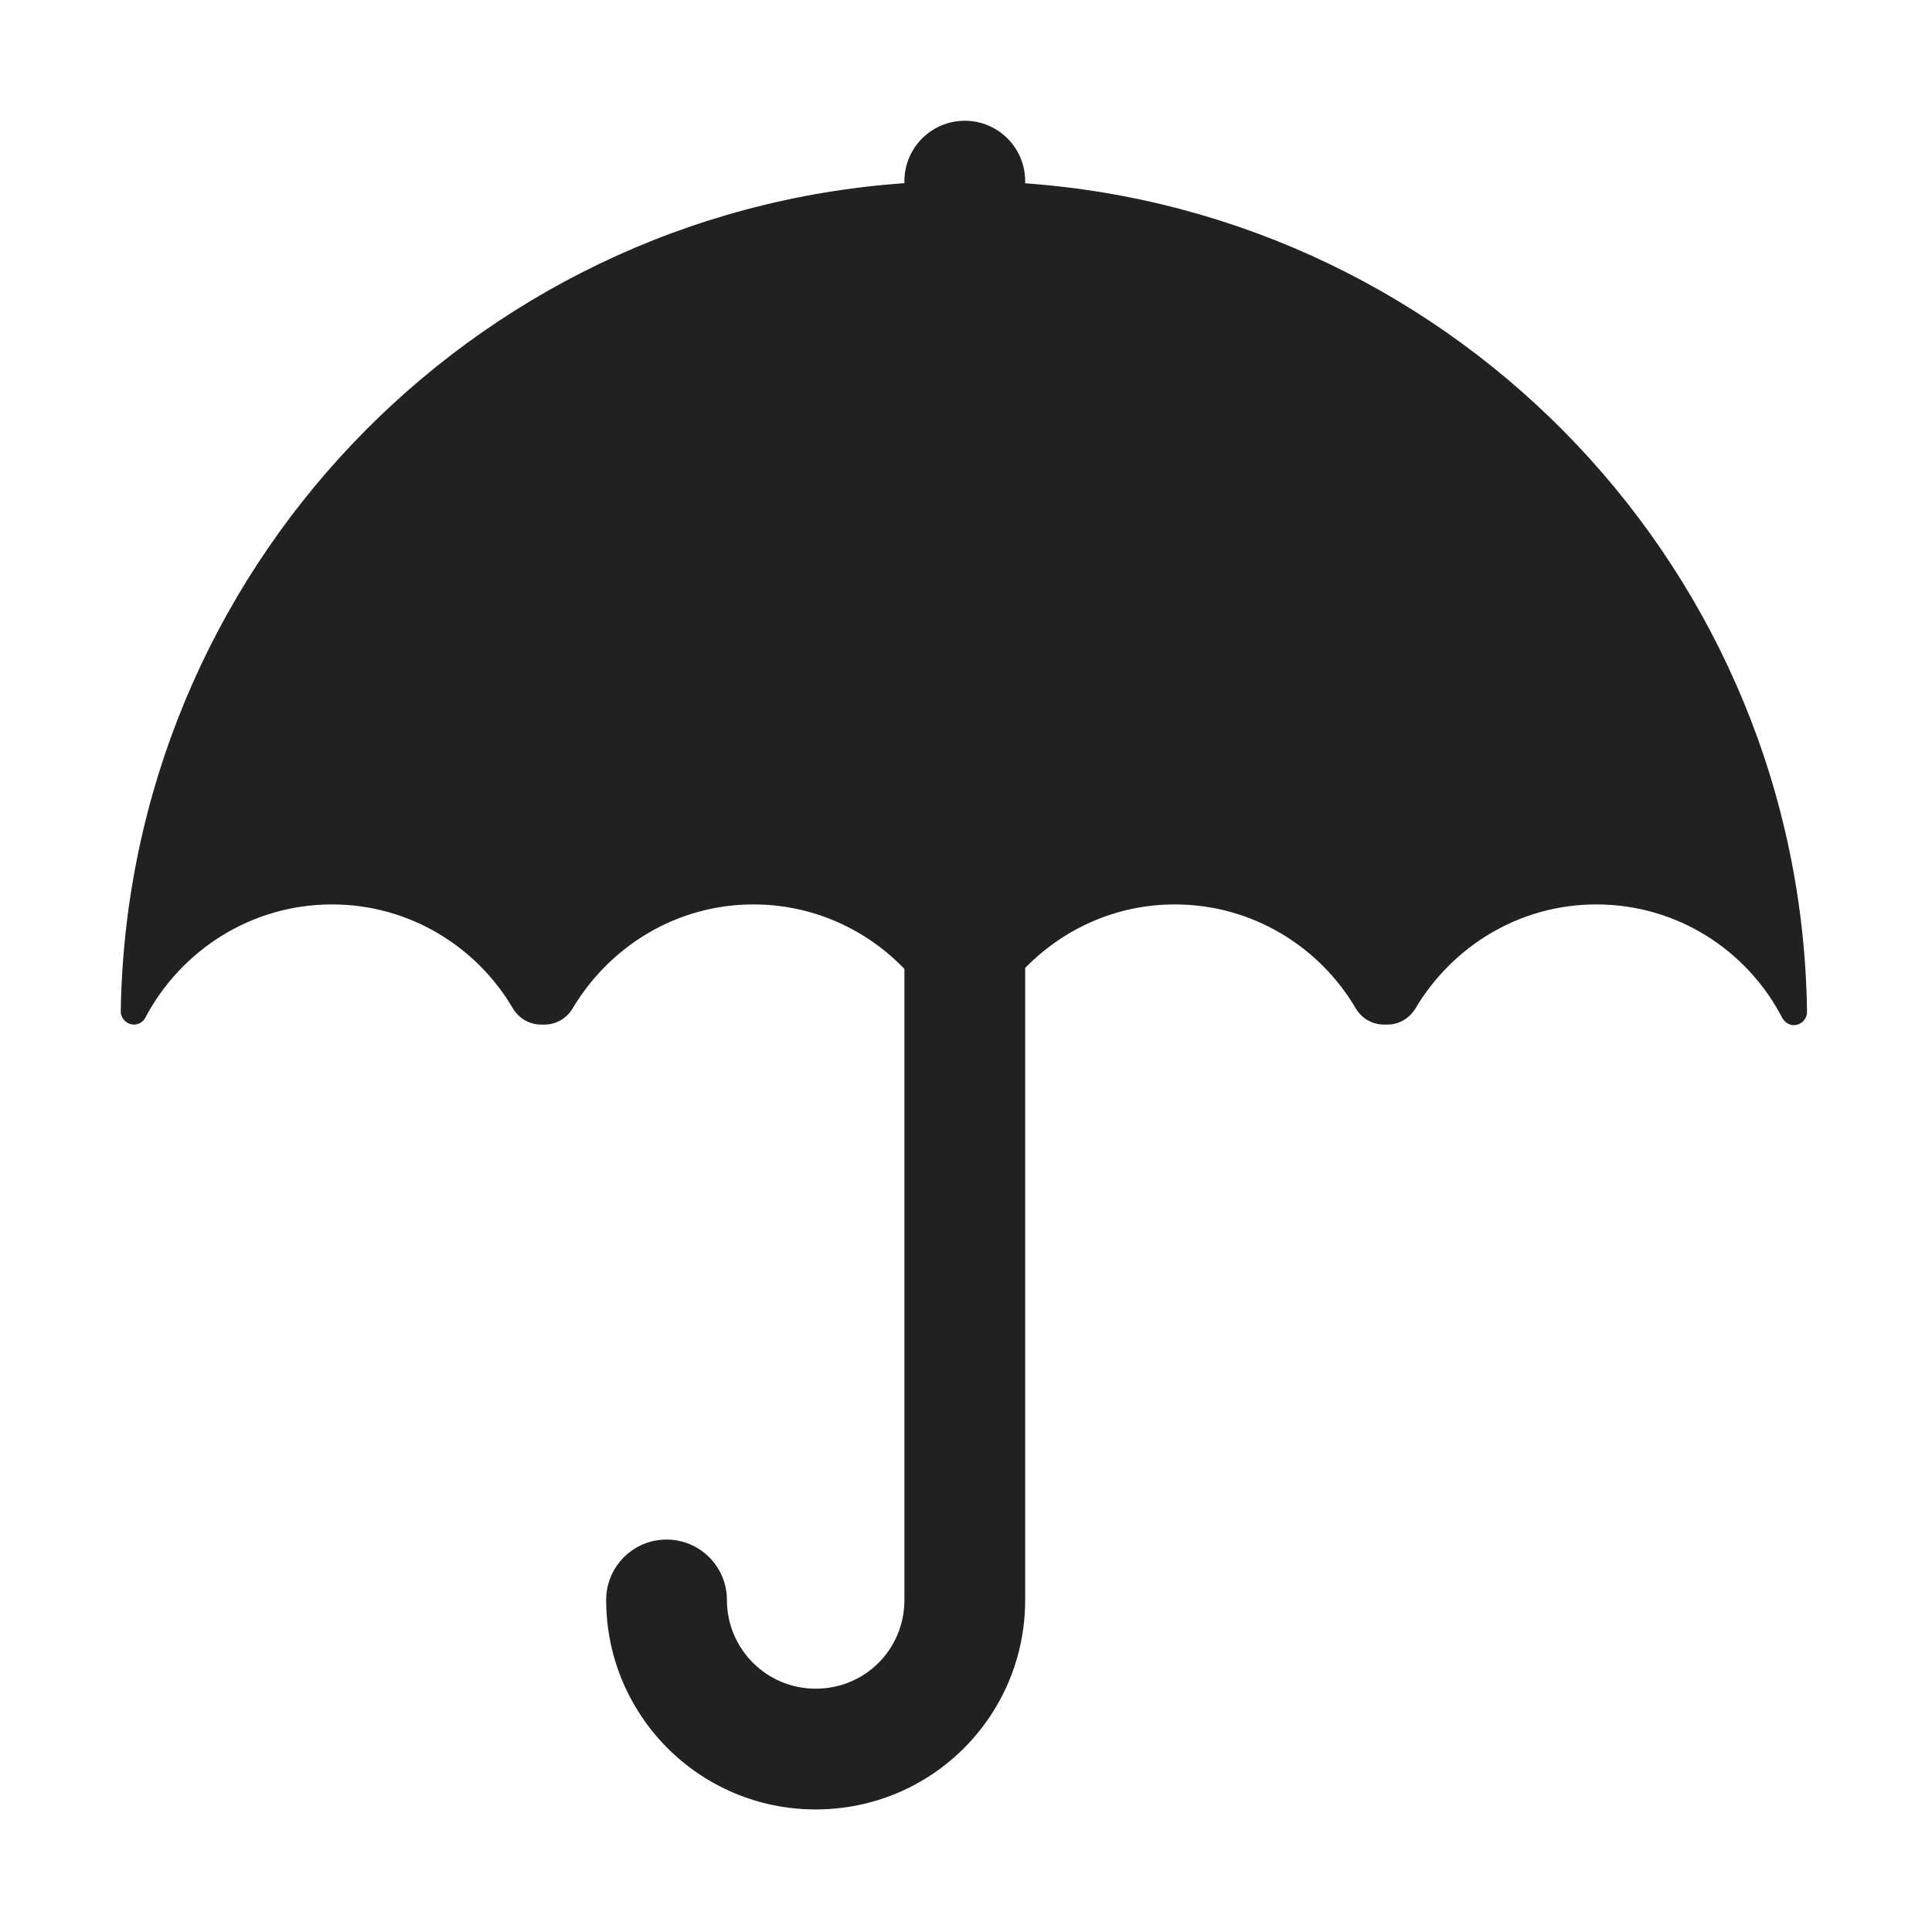 <svg width="32" height="32" viewBox="0 0 32 32" fill="none" xmlns="http://www.w3.org/2000/svg">
<path d="M16.98 3C16.98 2.448 16.532 2 15.98 2C15.428 2 14.98 2.448 14.98 3V3.034C7.792 3.537 2.115 9.471 2 16.75C2 16.87 2.1 16.97 2.22 16.97C2.3 16.97 2.38 16.92 2.41 16.85C3 15.74 4.16 14.98 5.5 14.98C6.78 14.98 7.9 15.68 8.5 16.71C8.6 16.87 8.77 16.97 8.96 16.97H9.02C9.21 16.97 9.38 16.87 9.48 16.71C10.09 15.68 11.2 14.98 12.48 14.98C13.461 14.98 14.349 15.392 14.98 16.048V26.5C14.98 27.318 14.328 27.97 13.51 27.97C12.695 27.97 12.04 27.31 12.04 26.5C12.04 25.948 11.592 25.5 11.04 25.5C10.488 25.5 10.04 25.948 10.04 26.5C10.04 28.41 11.585 29.97 13.51 29.97C15.432 29.97 16.98 28.422 16.98 26.5V16.032C17.612 15.385 18.487 14.98 19.46 14.98C20.74 14.98 21.86 15.68 22.46 16.71C22.56 16.87 22.73 16.97 22.92 16.97H22.98C23.17 16.97 23.34 16.87 23.44 16.71C24.05 15.68 25.16 14.98 26.44 14.98C27.78 14.98 28.94 15.74 29.52 16.86C29.56 16.93 29.63 16.98 29.71 16.98C29.83 16.98 29.93 16.88 29.93 16.76C29.834 9.478 24.159 3.548 16.98 3.036V3Z" fill="#212121"/>
</svg>
